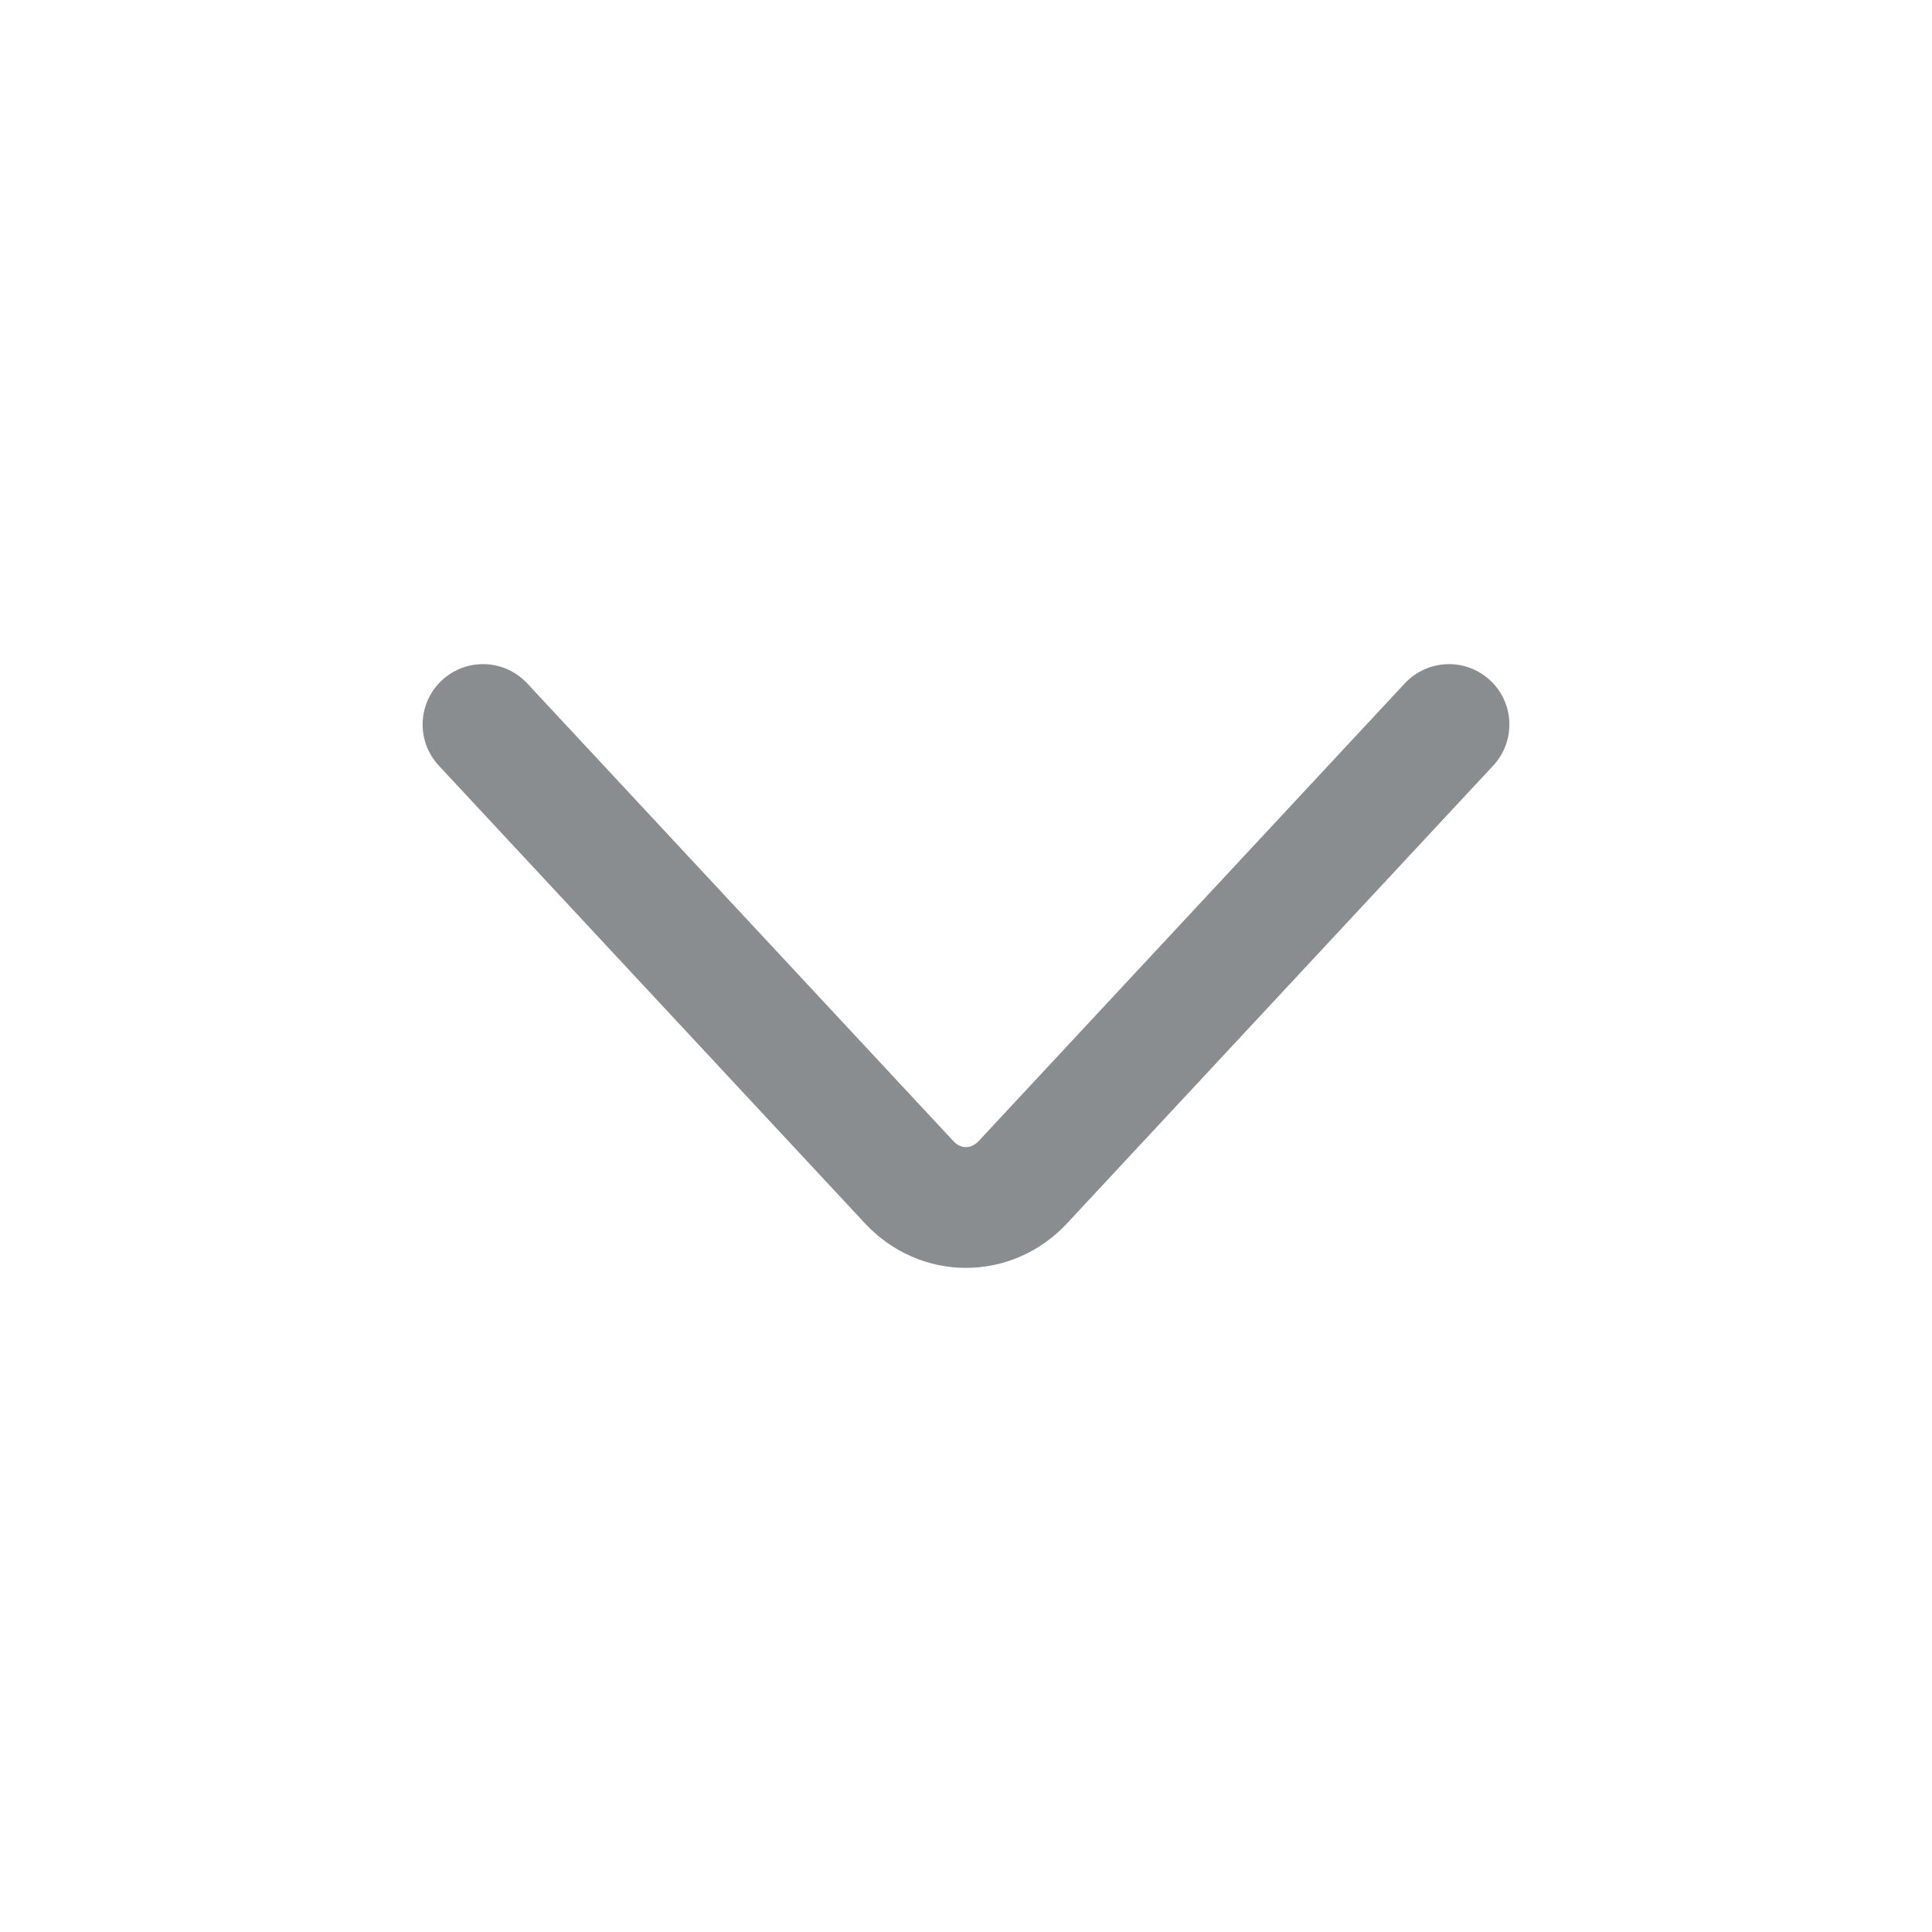<svg width="24" height="24" viewBox="0 0 24 24" fill="none" xmlns="http://www.w3.org/2000/svg">
<path d="M6 9L11.293 14.685C11.683 15.105 12.317 15.105 12.707 14.685L18 9" stroke="#898D8F" stroke-width="1.5" stroke-linecap="round"/>
</svg>
